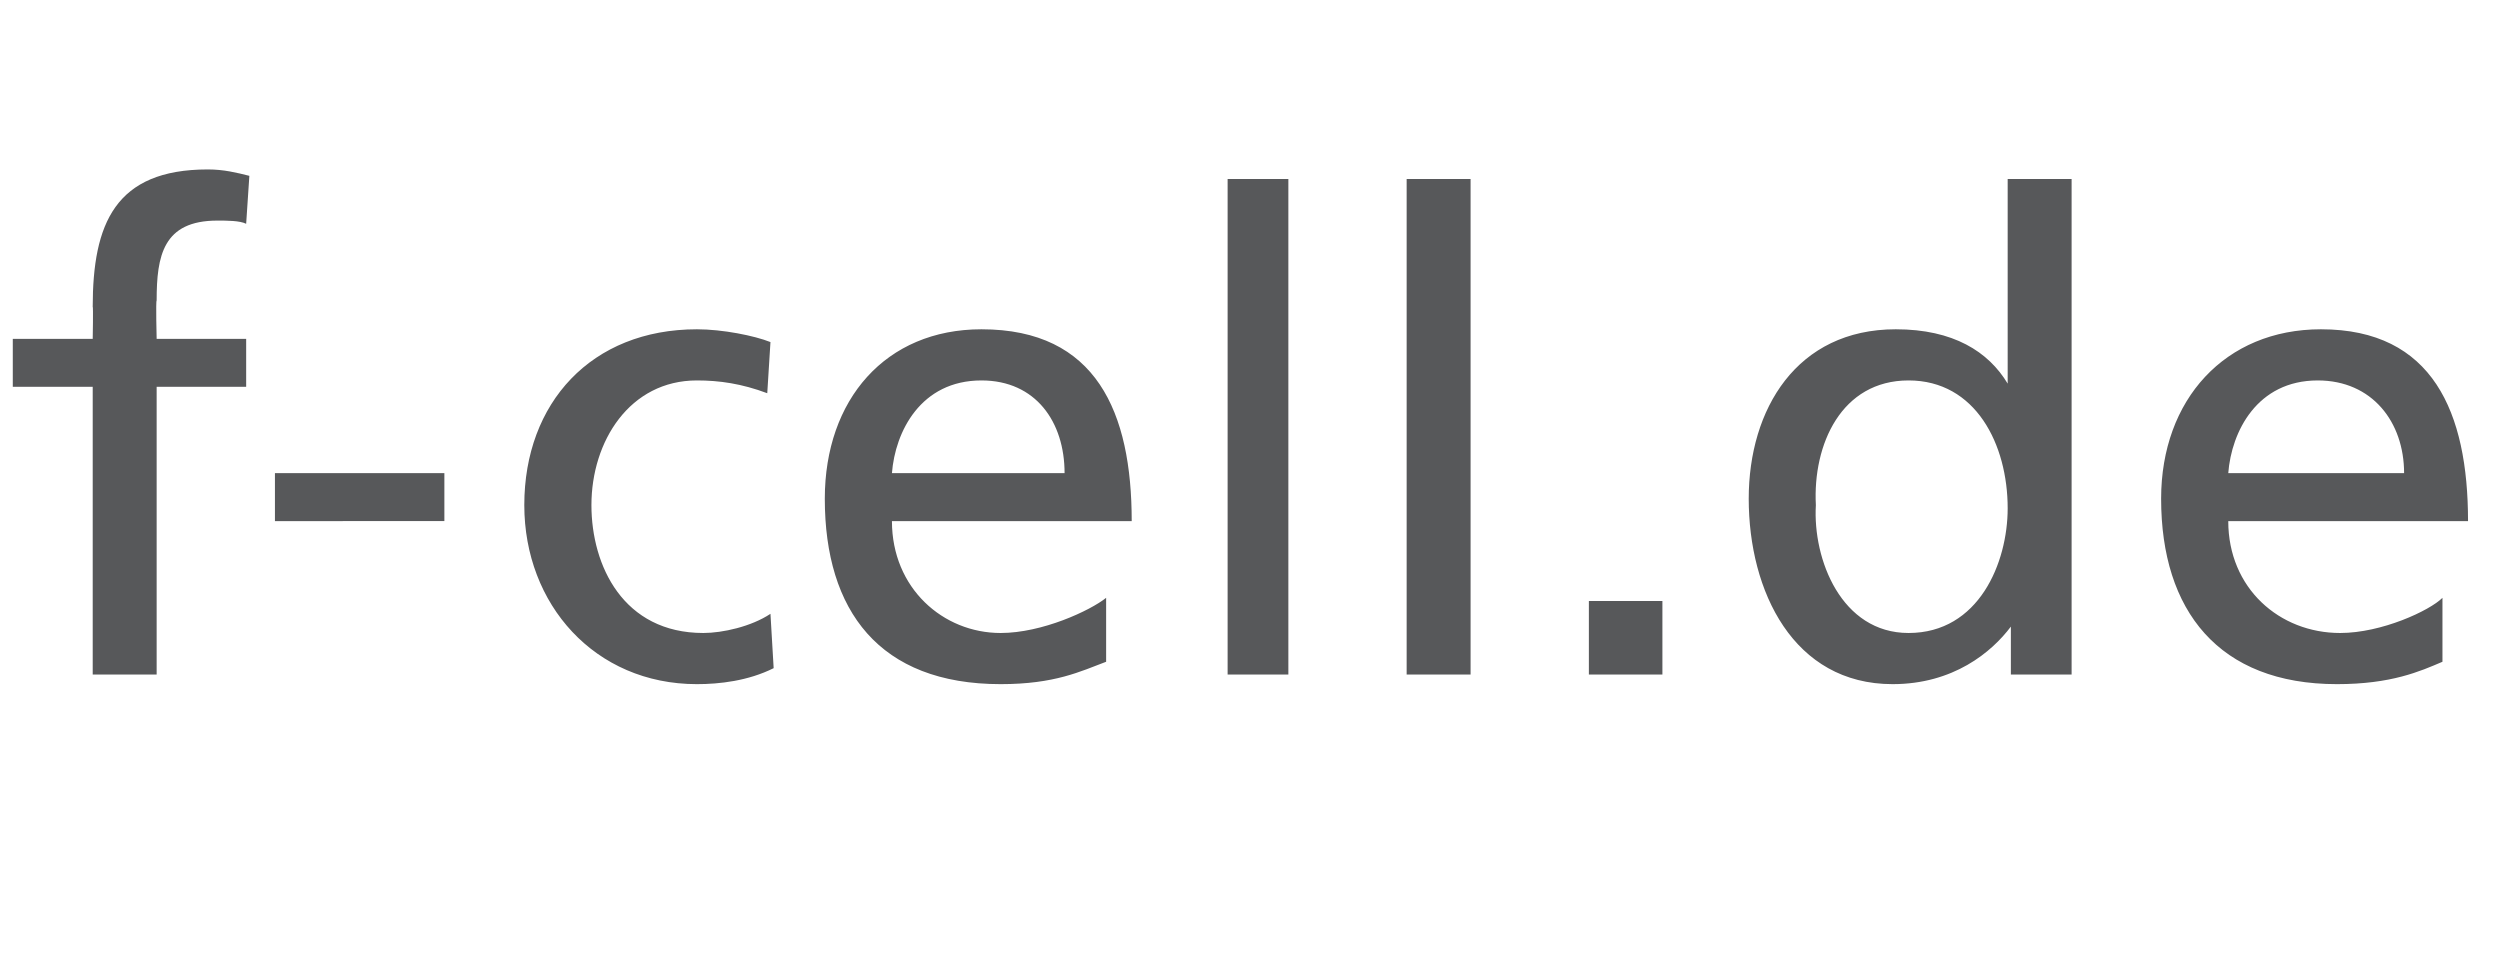 <?xml version="1.0" standalone="no"?><!DOCTYPE svg PUBLIC "-//W3C//DTD SVG 1.1//EN" "http://www.w3.org/Graphics/SVG/1.1/DTD/svg11.dtd"><svg xmlns="http://www.w3.org/2000/svg" version="1.1" width="78.2px" height="30.1px" viewBox="0 -5 78.2 30.1" style="top:-5px"><desc>f-cell de</desc><defs/><g id="Polygon89683"><path d="m2.9 7.1H.4V5.6h2.5s.02-1.02 0-1C2.9 2 3.6.3 6.5.3c.5 0 .9.1 1.3.2L7.7 2c-.2-.1-.6-.1-.9-.1c-1.7 0-1.9 1.1-1.9 2.5c-.03.01 0 1.2 0 1.2h2.8v1.5H4.9v9h-2v-9zm5.7 2.7h5.3v1.5H8.6V9.8zM24 7.3c-.8-.3-1.5-.4-2.2-.4c-2.1 0-3.3 1.9-3.3 3.9c0 1.9 1 4 3.5 4c.6 0 1.5-.2 2.1-.6l.1 1.7c-.8.4-1.7.5-2.4.5c-3.2 0-5.4-2.5-5.4-5.6c0-3.2 2.1-5.5 5.4-5.5c.8 0 1.8.2 2.3.4L24 7.3zm10.6 8.4c-.8.3-1.6.7-3.3.7c-3.8 0-5.5-2.3-5.5-5.8c0-3.1 1.9-5.3 4.9-5.3c3.6 0 4.7 2.6 4.7 6h-7.5c0 2.1 1.6 3.5 3.4 3.5c1.3 0 2.8-.7 3.3-1.1v2zm-1.3-5.9c0-1.6-.9-2.9-2.6-2.9c-1.9 0-2.7 1.6-2.8 2.9h5.4zM38.4.6h1.9v15.5h-1.9V.6zm5.6 0h2v15.5h-2V.6zm5.7 13.2h2.3v2.3h-2.3v-2.3zm13.2.8s-.05.03 0 0c-.6.8-1.8 1.8-3.7 1.8c-3.1 0-4.5-2.9-4.5-5.8c0-2.8 1.5-5.3 4.6-5.3c1.8 0 2.9.7 3.5 1.7c-.03 0 0 0 0 0V.6h2v15.5h-1.9v-1.5zm-3.2.2c2.2 0 3.1-2.2 3.1-3.9c0-2-1-4-3.1-4c-2.1 0-3 2-2.9 3.9c-.1 1.7.8 4 2.9 4zm16.7.9c-.7.3-1.6.7-3.3.7c-3.7 0-5.5-2.3-5.5-5.8c0-3.1 2-5.3 5-5.3c3.5 0 4.6 2.6 4.6 6h-7.5c0 2.1 1.6 3.5 3.5 3.5c1.3 0 2.8-.7 3.2-1.1v2zm-1.2-5.9c0-1.6-1-2.9-2.7-2.9c-1.9 0-2.7 1.6-2.8 2.9h5.5z" stroke="none" fill="#57585a"/></g></svg>